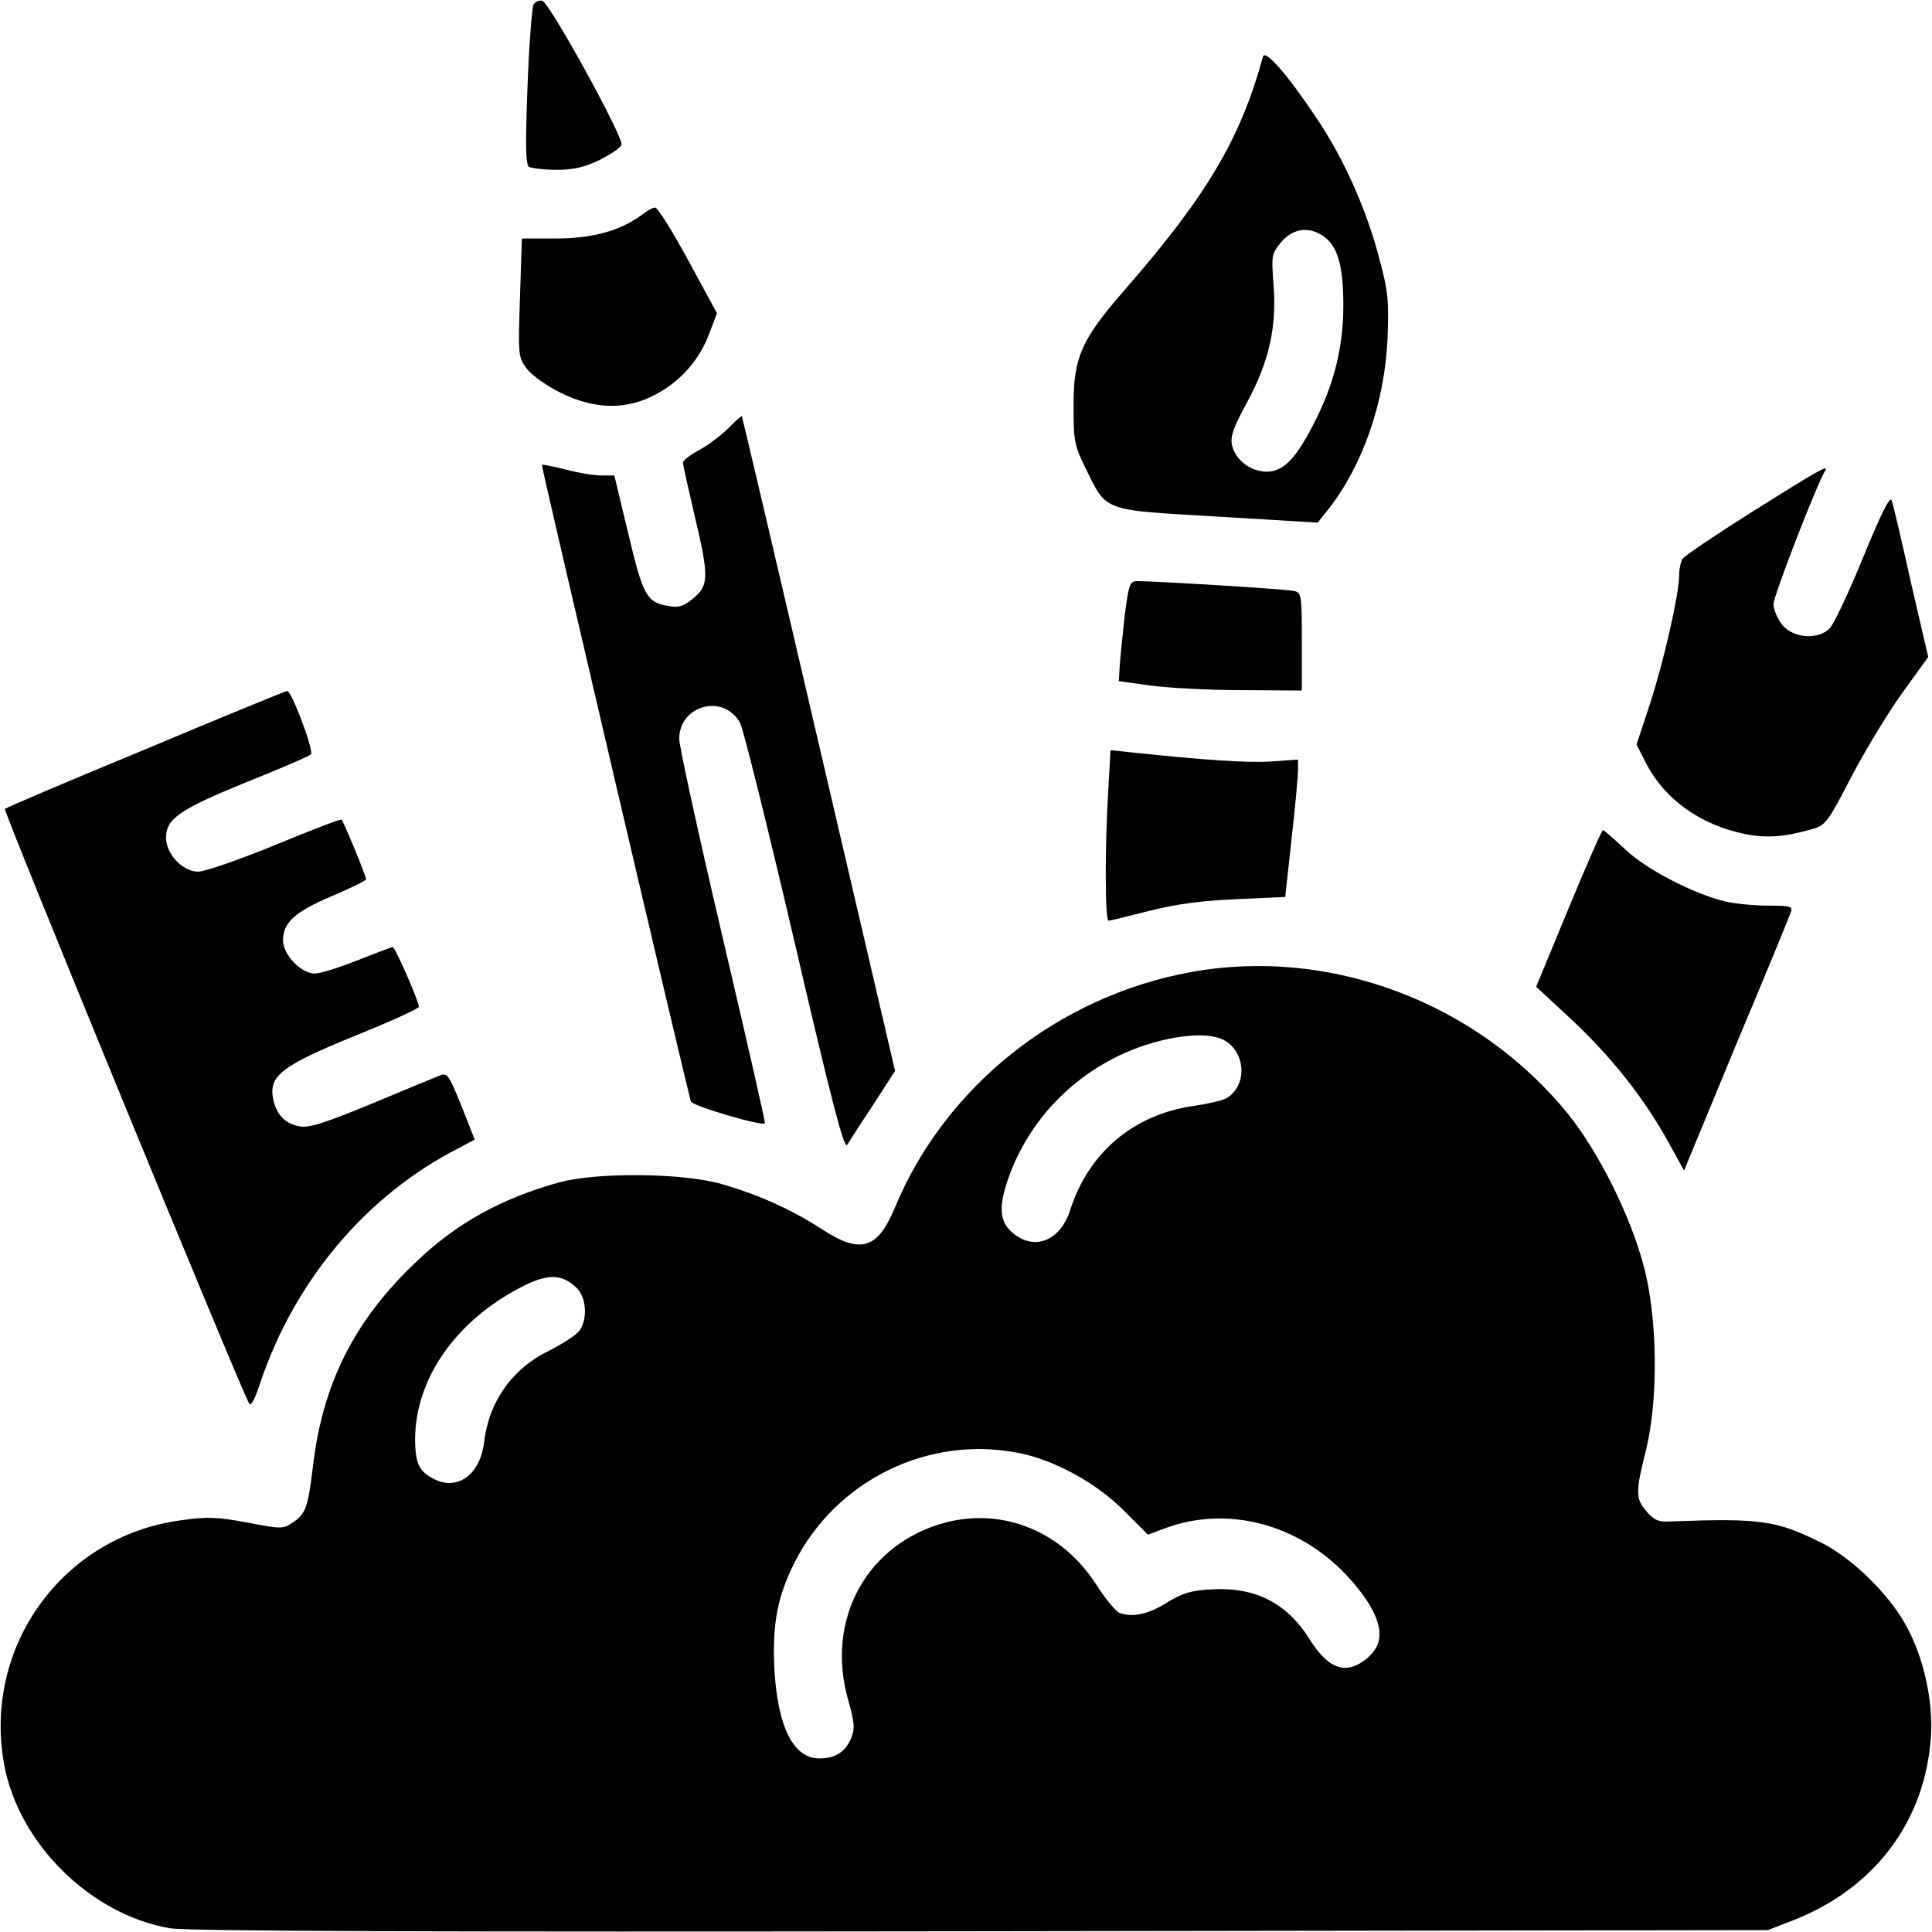 <?xml version="1.0" standalone="no"?>
<!DOCTYPE svg PUBLIC "-//W3C//DTD SVG 20010904//EN"
 "http://www.w3.org/TR/2001/REC-SVG-20010904/DTD/svg10.dtd">
<svg version="1.0" xmlns="http://www.w3.org/2000/svg"
 width="512pt" height="512pt" viewBox="0 0 512 512"
 preserveAspectRatio="xMidYMid meet">

<g transform="translate(0,512) scale(0.1,-0.1)"
fill="#000000" stroke="none">
<path d="M1414 5108 c-4 -7 -12 -105 -16 -217 -6 -160 -5 -206 4 -213 7 -4 40
-8 74 -8 45 0 73 7 113 26 29 15 55 32 58 40 7 18 -191 378 -210 382 -8 2 -19
-3 -23 -10z"/>
<path d="M3347 4970 c-60 -219 -149 -369 -368 -620 -114 -131 -134 -177 -134
-305 0 -93 2 -105 32 -166 57 -116 42 -110 349 -128 l266 -16 28 35 c91 116
149 282 157 450 4 101 2 127 -21 212 -33 129 -94 267 -167 375 -76 114 -136
183 -142 163z m168 -482 c32 -28 45 -79 45 -178 0 -105 -23 -201 -70 -296 -52
-106 -87 -144 -133 -144 -43 0 -83 31 -92 70 -5 23 3 46 40 114 58 107 79 200
70 312 -6 77 -5 82 20 112 33 40 81 43 120 10z"/>
<path d="M1700 4550 c-57 -42 -131 -62 -226 -62 l-91 0 -5 -156 c-5 -154 -5
-158 18 -189 14 -18 53 -46 90 -64 91 -45 176 -46 254 -3 65 35 114 91 140
161 l20 53 -76 140 c-42 77 -81 140 -88 140 -6 0 -22 -9 -36 -20z"/>
<path d="M1931 3986 c-19 -19 -53 -45 -77 -58 -24 -13 -44 -28 -44 -34 0 -7
14 -68 30 -137 39 -164 39 -188 -2 -222 -26 -22 -39 -26 -66 -21 -58 9 -68 27
-107 192 l-37 154 -35 0 c-19 0 -62 7 -95 16 -33 8 -61 14 -62 12 -2 -3 386
-1661 395 -1687 4 -12 188 -66 196 -58 2 2 -49 224 -112 493 -63 269 -115 506
-115 526 0 89 117 121 161 43 9 -17 74 -279 145 -583 97 -417 131 -549 139
-536 6 9 36 57 69 106 l58 90 -202 866 c-111 477 -203 868 -204 869 -1 2 -17
-13 -35 -31z"/>
<path d="M4647 3766 c-98 -62 -183 -119 -188 -127 -5 -8 -9 -27 -9 -42 0 -52
-41 -230 -77 -341 l-36 -109 27 -53 c49 -93 143 -160 259 -184 58 -12 108 -8
180 13 35 10 41 18 102 136 36 69 97 170 135 223 l70 97 -46 198 c-24 109 -47
207 -51 217 -4 13 -28 -35 -75 -150 -38 -93 -78 -178 -89 -189 -30 -31 -95
-27 -125 8 -13 16 -24 41 -24 56 0 22 114 316 137 354 10 17 -21 -1 -190 -107z"/>
<path d="M2980 3483 c-6 -54 -12 -114 -13 -133 l-2 -35 85 -12 c47 -6 156 -12
243 -12 l157 -1 0 130 c0 126 -1 130 -22 134 -21 5 -367 26 -414 26 -20 0 -23
-8 -34 -97z"/>
<path d="M387 3135 c-203 -84 -371 -155 -374 -159 -5 -4 620 -1526 647 -1575
5 -9 15 10 30 55 91 271 282 498 527 622 l41 22 -35 89 c-33 82 -38 89 -57 81
-12 -5 -93 -38 -181 -75 -124 -51 -167 -65 -191 -60 -40 7 -63 33 -71 77 -9
59 27 85 220 164 92 37 167 71 167 76 0 15 -63 158 -69 158 -4 0 -46 -16 -94
-35 -48 -19 -98 -35 -113 -35 -36 0 -84 50 -84 88 0 47 32 76 129 117 50 21
91 41 91 45 0 9 -59 152 -65 158 -2 2 -81 -28 -175 -67 -95 -39 -187 -71 -205
-71 -41 0 -85 47 -85 90 0 50 36 75 210 146 91 36 169 70 174 75 9 8 -52 170
-63 168 -3 0 -172 -69 -374 -154z"/>
<path d="M2937 3025 c-9 -147 -9 -345 1 -345 4 0 52 12 107 26 72 18 137 27
231 31 l130 6 17 156 c10 86 17 168 17 182 l0 26 -72 -5 c-64 -4 -180 4 -369
24 l-56 6 -6 -107z"/>
<path d="M4157 2713 l-86 -208 97 -90 c105 -99 191 -208 254 -323 l41 -74 138
334 c77 183 142 341 145 351 5 15 -2 17 -61 17 -36 0 -87 5 -113 11 -86 21
-209 85 -265 138 -30 28 -56 51 -59 51 -3 0 -44 -93 -91 -207z"/>
<path d="M3157 2544 c-353 -64 -654 -304 -787 -628 -45 -106 -90 -120 -191
-54 -82 53 -169 92 -266 120 -104 30 -333 32 -433 4 -151 -42 -271 -108 -377
-210 -164 -155 -249 -324 -274 -545 -13 -107 -19 -124 -55 -147 -23 -16 -31
-16 -118 1 -80 15 -107 16 -177 6 -313 -42 -525 -335 -468 -647 38 -209 229
-398 439 -434 46 -8 669 -10 2150 -8 l2085 3 67 26 c215 84 349 261 365 484 7
98 -20 218 -69 303 -45 80 -141 173 -218 212 -122 61 -162 67 -404 58 -31 -2
-43 4 -62 26 -30 34 -30 52 -2 163 33 133 31 350 -6 488 -35 133 -118 299
-199 401 -240 297 -631 445 -1000 378z m110 -199 c37 -42 28 -111 -18 -136
-12 -6 -51 -15 -87 -20 -158 -23 -277 -123 -326 -276 -26 -80 -92 -108 -149
-63 -37 29 -42 67 -17 141 66 196 237 342 443 379 79 13 128 6 154 -25z
m-1740 -637 c27 -25 31 -82 9 -114 -8 -11 -44 -35 -80 -53 -99 -48 -160 -135
-173 -242 -10 -88 -72 -132 -136 -97 -36 19 -46 40 -47 100 -1 163 108 319
285 409 67 34 104 33 142 -3z m1175 -439 c95 -19 206 -81 276 -152 l64 -64 46
17 c163 61 352 12 480 -124 73 -79 101 -141 82 -186 -13 -30 -54 -60 -84 -60
-33 0 -63 24 -96 77 -60 95 -144 138 -260 131 -55 -3 -77 -10 -119 -36 -50
-31 -91 -39 -125 -26 -9 4 -37 37 -61 75 -90 140 -244 203 -396 165 -210 -54
-323 -256 -261 -472 17 -61 18 -75 7 -102 -16 -36 -42 -52 -84 -52 -69 0 -111
85 -119 241 -5 116 8 187 53 277 111 220 357 340 597 291z"/>
</g>
</svg>
